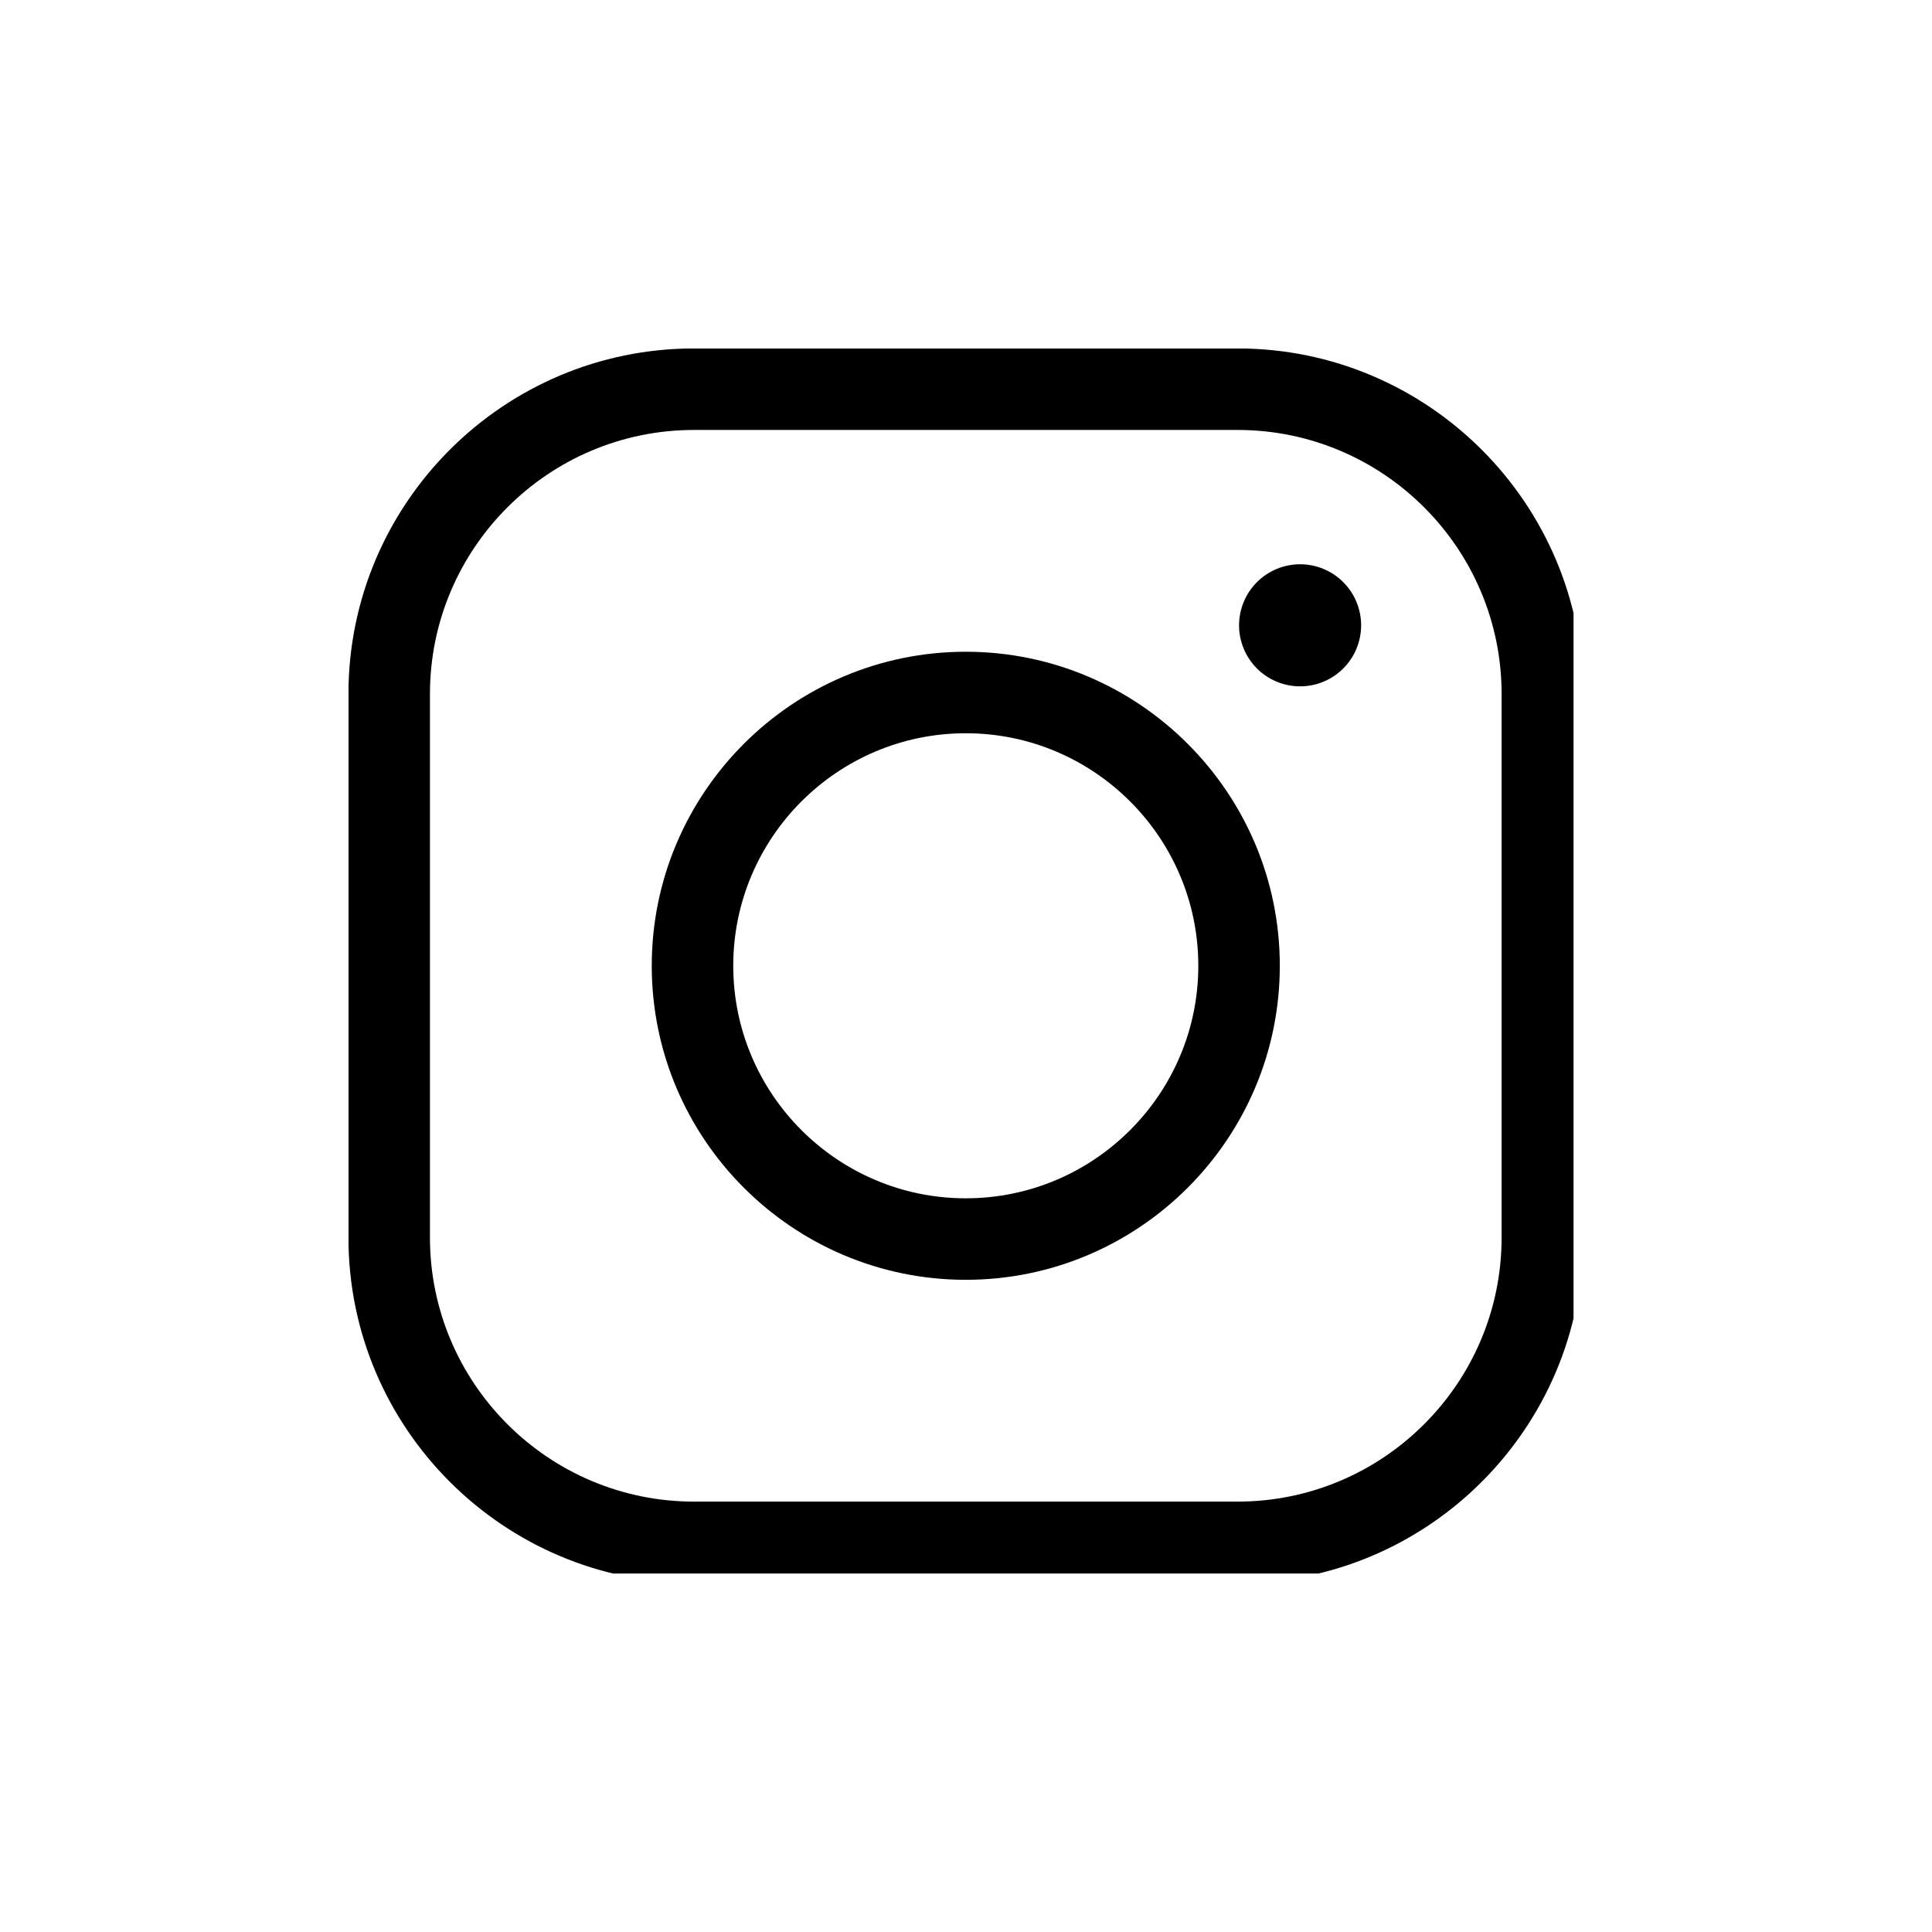 <svg xmlns="http://www.w3.org/2000/svg" xmlns:xlink="http://www.w3.org/1999/xlink" width="500" zoomAndPan="magnify" viewBox="0 0 375 375" height="500" preserveAspectRatio="xMidYMid meet" version="1.0"><defs><clipPath id="a1791d9c5c"><path d="M 129.012 65.254 L 244.5 65.254 L 244.5 309.816 L 129.012 309.816 Z M 129.012 65.254 " clip-rule="nonzero"/></clipPath><clipPath id="74804e496b"><path d="M 60.422 73.129 L 311.777 73.129 L 311.777 302 L 60.422 302 Z M 60.422 73.129 " clip-rule="nonzero"/></clipPath><clipPath id="cc933f8569"><path d="M 67.652 67.652 L 305.422 67.652 L 305.422 305.422 L 67.652 305.422 Z M 67.652 67.652 " clip-rule="nonzero"/></clipPath></defs><rect x="-37.5" width="450" fill="#ffffff" y="-37.5" height="450" fill-opacity="1"/><rect x="-37.5" width="450" fill="#ffffff" y="-37.5" height="450" fill-opacity="1"/><rect x="-37.5" width="450" fill="#0079ba" y="-37.5" height="450" fill-opacity="1"/><g clip-path="url(#a1791d9c5c)"><path fill="#ffffff" d="M 217.855 105.805 L 244.5 105.805 L 244.5 65.605 L 210.477 65.605 L 210.477 65.762 C 165.75 67.402 156.527 92.473 155.758 118.98 L 155.656 118.98 L 155.656 146.875 L 129.012 146.875 L 129.012 187.125 L 155.656 187.125 L 155.656 309.461 L 203.457 309.461 L 203.457 187.125 L 237.734 187.125 L 244.5 146.875 L 203.457 146.875 L 203.457 121.906 C 203.457 113.035 209.402 105.805 217.855 105.805 Z M 217.855 105.805 " fill-opacity="1" fill-rule="nonzero"/></g><rect x="-37.5" width="450" fill="#0079ba" y="-37.5" height="450" fill-opacity="1"/><g clip-path="url(#74804e496b)"><path fill="#ffffff" d="M 220.039 167.375 L 286.117 73.129 L 253.305 73.129 L 203.602 144 L 159.195 81.188 L 153.438 73.352 L 153.438 73.129 L 60.457 73.129 L 81.582 102.789 L 157.129 210.219 L 92.914 301.77 L 125.723 301.77 L 173.555 233.566 L 215.707 293.535 L 221.406 301.77 L 314.5 301.77 L 293.375 271.527 Z M 277.766 282.969 L 231.312 282.969 L 97.191 93.961 L 144.527 93.961 L 144.289 93.23 L 277.824 282.969 Z M 277.766 282.969 " fill-opacity="1" fill-rule="nonzero"/></g><rect x="-37.5" width="450" fill="#ffffff" y="-37.5" height="450" fill-opacity="1"/><g clip-path="url(#cc933f8569)"><path fill="#000000" d="M 240.203 67.633 L 134.711 67.633 C 97.723 67.633 67.633 97.723 67.633 134.711 L 67.633 240.203 C 67.633 277.191 97.723 307.281 134.711 307.281 L 240.203 307.281 C 277.191 307.281 307.281 277.191 307.281 240.203 L 307.281 134.711 C 307.281 97.723 277.191 67.633 240.203 67.633 Z M 291.461 240.203 C 291.461 268.469 268.469 291.461 240.203 291.461 L 134.711 291.461 C 106.445 291.461 83.453 268.469 83.453 240.203 L 83.453 134.711 C 83.453 106.445 106.445 83.453 134.711 83.453 L 240.203 83.453 C 268.469 83.453 291.461 106.445 291.461 134.711 Z M 291.461 240.203 " fill-opacity="1" fill-rule="nonzero"/></g><path fill="#000000" d="M 187.457 126.504 C 153.848 126.504 126.504 153.848 126.504 187.457 C 126.504 221.066 153.848 248.41 187.457 248.41 C 221.066 248.41 248.41 221.066 248.41 187.457 C 248.41 153.848 221.066 126.504 187.457 126.504 Z M 187.457 232.59 C 162.57 232.59 142.324 212.344 142.324 187.457 C 142.324 162.57 162.57 142.324 187.457 142.324 C 212.344 142.324 232.59 162.57 232.59 187.457 C 232.59 212.344 212.344 232.59 187.457 232.59 Z M 187.457 232.59 " fill-opacity="1" fill-rule="nonzero"/><path fill="#000000" d="M 264.195 121.371 C 264.195 122.148 264.117 122.922 263.965 123.684 C 263.816 124.445 263.59 125.188 263.293 125.906 C 262.996 126.625 262.629 127.309 262.199 127.953 C 261.766 128.602 261.273 129.199 260.723 129.75 C 260.176 130.301 259.574 130.789 258.93 131.223 C 258.281 131.652 257.598 132.02 256.879 132.316 C 256.164 132.613 255.422 132.84 254.66 132.992 C 253.895 133.145 253.125 133.219 252.348 133.219 C 251.57 133.219 250.801 133.145 250.035 132.992 C 249.273 132.84 248.531 132.613 247.812 132.316 C 247.094 132.02 246.414 131.652 245.766 131.223 C 245.117 130.789 244.52 130.301 243.969 129.75 C 243.422 129.199 242.93 128.602 242.496 127.953 C 242.066 127.309 241.699 126.625 241.402 125.906 C 241.105 125.188 240.879 124.445 240.727 123.684 C 240.578 122.922 240.5 122.148 240.5 121.371 C 240.5 120.594 240.578 119.824 240.727 119.062 C 240.879 118.297 241.105 117.559 241.402 116.84 C 241.699 116.121 242.066 115.438 242.496 114.789 C 242.93 114.145 243.422 113.547 243.969 112.996 C 244.52 112.445 245.117 111.953 245.766 111.523 C 246.414 111.09 247.094 110.727 247.812 110.426 C 248.531 110.129 249.273 109.906 250.035 109.754 C 250.801 109.602 251.57 109.523 252.348 109.523 C 253.125 109.523 253.895 109.602 254.66 109.754 C 255.422 109.906 256.164 110.129 256.879 110.426 C 257.598 110.727 258.281 111.09 258.93 111.523 C 259.574 111.953 260.176 112.445 260.723 112.996 C 261.273 113.547 261.766 114.145 262.199 114.789 C 262.629 115.438 262.996 116.121 263.293 116.84 C 263.59 117.559 263.816 118.297 263.965 119.062 C 264.117 119.824 264.195 120.594 264.195 121.371 Z M 264.195 121.371 " fill-opacity="1" fill-rule="nonzero"/></svg>